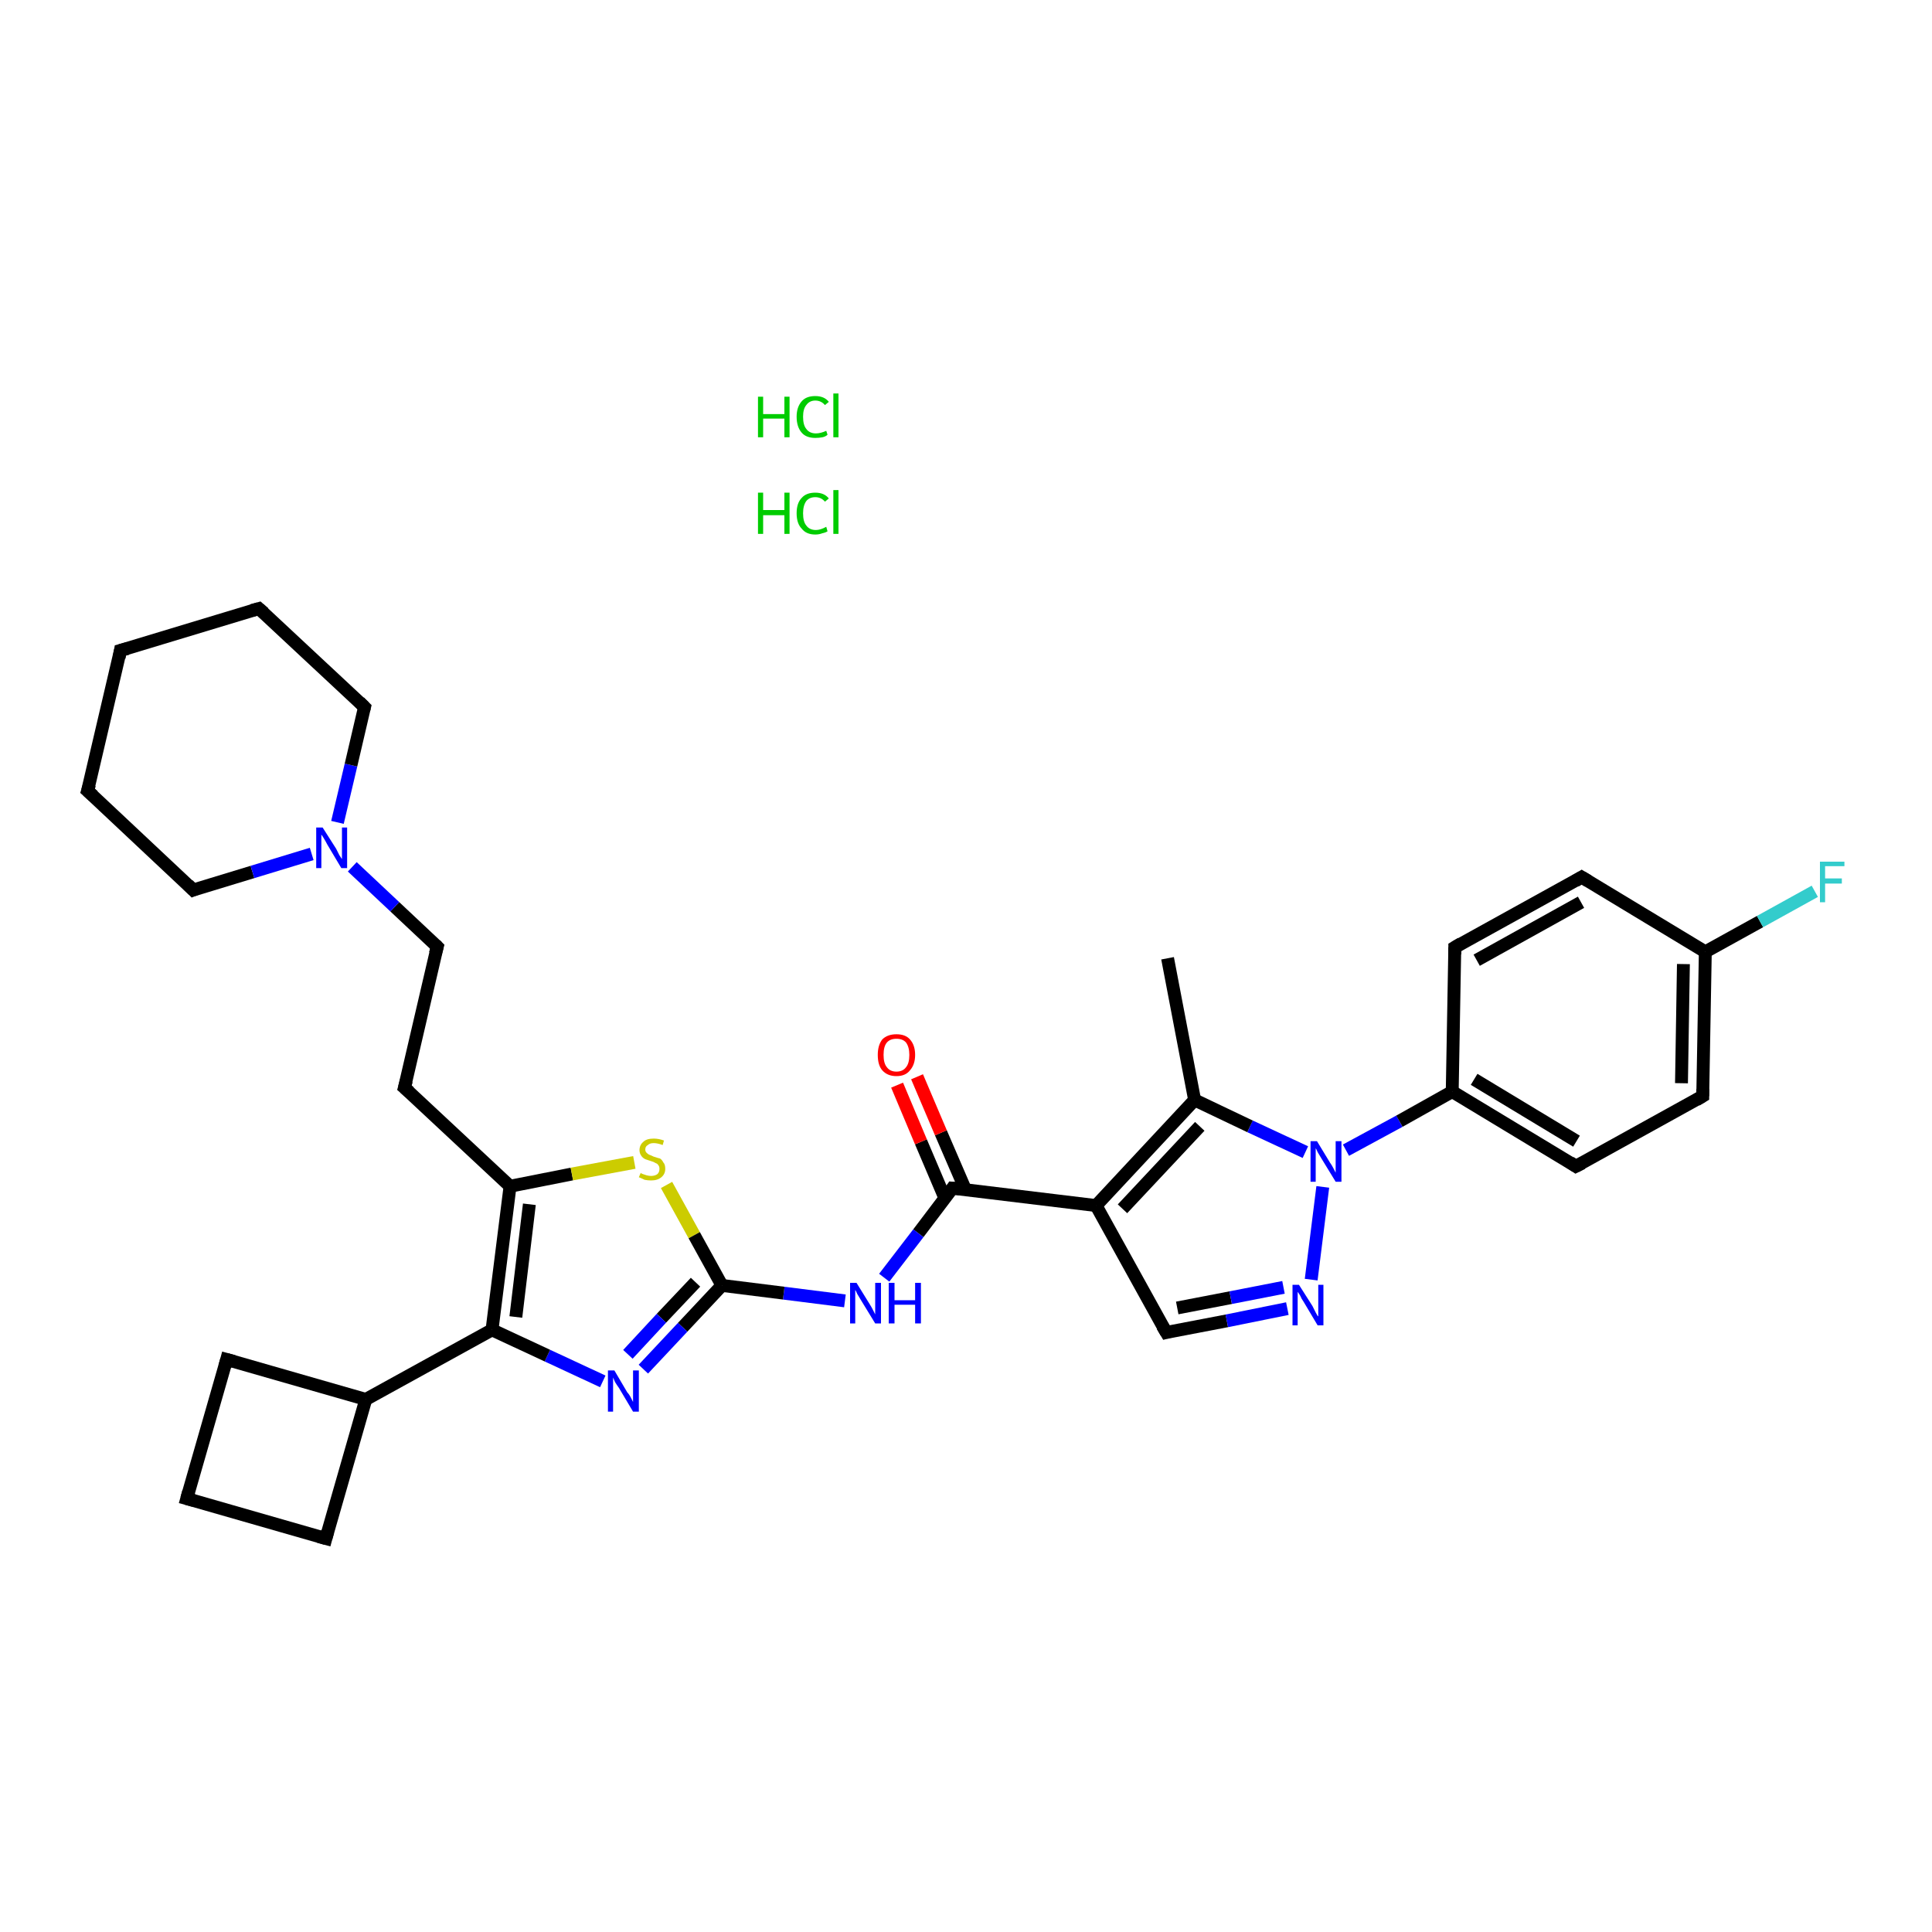 <?xml version='1.0' encoding='iso-8859-1'?>
<svg version='1.1' baseProfile='full'
              xmlns='http://www.w3.org/2000/svg'
                      xmlns:rdkit='http://www.rdkit.org/xml'
                      xmlns:xlink='http://www.w3.org/1999/xlink'
                  xml:space='preserve'
width='300px' height='300px' viewBox='0 0 300 300'>
<!-- END OF HEADER -->
<rect style='opacity:1.0;fill:#FFFFFF;stroke:none' width='300.0' height='300.0' x='0.0' y='0.0'> </rect>
<path class='bond-0 atom-2 atom-3' d='M 181.3,148.8 L 185.5,170.8' style='fill:none;fill-rule:evenodd;stroke:#000000;stroke-width:2.0px;stroke-linecap:butt;stroke-linejoin:miter;stroke-opacity:1' />
<path class='bond-1 atom-3 atom-4' d='M 185.5,170.8 L 170.2,187.2' style='fill:none;fill-rule:evenodd;stroke:#000000;stroke-width:2.0px;stroke-linecap:butt;stroke-linejoin:miter;stroke-opacity:1' />
<path class='bond-1 atom-3 atom-4' d='M 186.3,174.9 L 174.3,187.7' style='fill:none;fill-rule:evenodd;stroke:#000000;stroke-width:2.0px;stroke-linecap:butt;stroke-linejoin:miter;stroke-opacity:1' />
<path class='bond-2 atom-4 atom-5' d='M 170.2,187.2 L 181.1,206.9' style='fill:none;fill-rule:evenodd;stroke:#000000;stroke-width:2.0px;stroke-linecap:butt;stroke-linejoin:miter;stroke-opacity:1' />
<path class='bond-3 atom-5 atom-6' d='M 181.1,206.9 L 190.5,205.1' style='fill:none;fill-rule:evenodd;stroke:#000000;stroke-width:2.0px;stroke-linecap:butt;stroke-linejoin:miter;stroke-opacity:1' />
<path class='bond-3 atom-5 atom-6' d='M 190.5,205.1 L 199.9,203.2' style='fill:none;fill-rule:evenodd;stroke:#0000FF;stroke-width:2.0px;stroke-linecap:butt;stroke-linejoin:miter;stroke-opacity:1' />
<path class='bond-3 atom-5 atom-6' d='M 182.8,203.1 L 191.1,201.5' style='fill:none;fill-rule:evenodd;stroke:#000000;stroke-width:2.0px;stroke-linecap:butt;stroke-linejoin:miter;stroke-opacity:1' />
<path class='bond-3 atom-5 atom-6' d='M 191.1,201.5 L 199.3,199.9' style='fill:none;fill-rule:evenodd;stroke:#0000FF;stroke-width:2.0px;stroke-linecap:butt;stroke-linejoin:miter;stroke-opacity:1' />
<path class='bond-4 atom-6 atom-7' d='M 203.6,198.7 L 205.4,184.3' style='fill:none;fill-rule:evenodd;stroke:#0000FF;stroke-width:2.0px;stroke-linecap:butt;stroke-linejoin:miter;stroke-opacity:1' />
<path class='bond-5 atom-7 atom-8' d='M 209.0,178.6 L 217.3,174.1' style='fill:none;fill-rule:evenodd;stroke:#0000FF;stroke-width:2.0px;stroke-linecap:butt;stroke-linejoin:miter;stroke-opacity:1' />
<path class='bond-5 atom-7 atom-8' d='M 217.3,174.1 L 225.5,169.5' style='fill:none;fill-rule:evenodd;stroke:#000000;stroke-width:2.0px;stroke-linecap:butt;stroke-linejoin:miter;stroke-opacity:1' />
<path class='bond-6 atom-8 atom-9' d='M 225.5,169.5 L 244.7,181.1' style='fill:none;fill-rule:evenodd;stroke:#000000;stroke-width:2.0px;stroke-linecap:butt;stroke-linejoin:miter;stroke-opacity:1' />
<path class='bond-6 atom-8 atom-9' d='M 228.9,167.6 L 244.8,177.2' style='fill:none;fill-rule:evenodd;stroke:#000000;stroke-width:2.0px;stroke-linecap:butt;stroke-linejoin:miter;stroke-opacity:1' />
<path class='bond-7 atom-9 atom-10' d='M 244.7,181.1 L 264.4,170.2' style='fill:none;fill-rule:evenodd;stroke:#000000;stroke-width:2.0px;stroke-linecap:butt;stroke-linejoin:miter;stroke-opacity:1' />
<path class='bond-8 atom-10 atom-11' d='M 264.4,170.2 L 264.8,147.8' style='fill:none;fill-rule:evenodd;stroke:#000000;stroke-width:2.0px;stroke-linecap:butt;stroke-linejoin:miter;stroke-opacity:1' />
<path class='bond-8 atom-10 atom-11' d='M 261.1,168.2 L 261.4,149.7' style='fill:none;fill-rule:evenodd;stroke:#000000;stroke-width:2.0px;stroke-linecap:butt;stroke-linejoin:miter;stroke-opacity:1' />
<path class='bond-9 atom-11 atom-12' d='M 264.8,147.8 L 273.3,143.1' style='fill:none;fill-rule:evenodd;stroke:#000000;stroke-width:2.0px;stroke-linecap:butt;stroke-linejoin:miter;stroke-opacity:1' />
<path class='bond-9 atom-11 atom-12' d='M 273.3,143.1 L 281.8,138.4' style='fill:none;fill-rule:evenodd;stroke:#33CCCC;stroke-width:2.0px;stroke-linecap:butt;stroke-linejoin:miter;stroke-opacity:1' />
<path class='bond-10 atom-11 atom-13' d='M 264.8,147.8 L 245.6,136.2' style='fill:none;fill-rule:evenodd;stroke:#000000;stroke-width:2.0px;stroke-linecap:butt;stroke-linejoin:miter;stroke-opacity:1' />
<path class='bond-11 atom-13 atom-14' d='M 245.6,136.2 L 225.9,147.1' style='fill:none;fill-rule:evenodd;stroke:#000000;stroke-width:2.0px;stroke-linecap:butt;stroke-linejoin:miter;stroke-opacity:1' />
<path class='bond-11 atom-13 atom-14' d='M 245.5,140.1 L 229.3,149.1' style='fill:none;fill-rule:evenodd;stroke:#000000;stroke-width:2.0px;stroke-linecap:butt;stroke-linejoin:miter;stroke-opacity:1' />
<path class='bond-12 atom-4 atom-15' d='M 170.2,187.2 L 147.9,184.5' style='fill:none;fill-rule:evenodd;stroke:#000000;stroke-width:2.0px;stroke-linecap:butt;stroke-linejoin:miter;stroke-opacity:1' />
<path class='bond-13 atom-15 atom-16' d='M 149.9,184.7 L 146.1,175.9' style='fill:none;fill-rule:evenodd;stroke:#000000;stroke-width:2.0px;stroke-linecap:butt;stroke-linejoin:miter;stroke-opacity:1' />
<path class='bond-13 atom-15 atom-16' d='M 146.1,175.9 L 142.4,167.2' style='fill:none;fill-rule:evenodd;stroke:#FF0000;stroke-width:2.0px;stroke-linecap:butt;stroke-linejoin:miter;stroke-opacity:1' />
<path class='bond-13 atom-15 atom-16' d='M 146.7,186.0 L 143.0,177.3' style='fill:none;fill-rule:evenodd;stroke:#000000;stroke-width:2.0px;stroke-linecap:butt;stroke-linejoin:miter;stroke-opacity:1' />
<path class='bond-13 atom-15 atom-16' d='M 143.0,177.3 L 139.3,168.5' style='fill:none;fill-rule:evenodd;stroke:#FF0000;stroke-width:2.0px;stroke-linecap:butt;stroke-linejoin:miter;stroke-opacity:1' />
<path class='bond-14 atom-15 atom-17' d='M 147.9,184.5 L 142.6,191.5' style='fill:none;fill-rule:evenodd;stroke:#000000;stroke-width:2.0px;stroke-linecap:butt;stroke-linejoin:miter;stroke-opacity:1' />
<path class='bond-14 atom-15 atom-17' d='M 142.6,191.5 L 137.3,198.4' style='fill:none;fill-rule:evenodd;stroke:#0000FF;stroke-width:2.0px;stroke-linecap:butt;stroke-linejoin:miter;stroke-opacity:1' />
<path class='bond-15 atom-17 atom-18' d='M 131.2,202.0 L 121.7,200.8' style='fill:none;fill-rule:evenodd;stroke:#0000FF;stroke-width:2.0px;stroke-linecap:butt;stroke-linejoin:miter;stroke-opacity:1' />
<path class='bond-15 atom-17 atom-18' d='M 121.7,200.8 L 112.1,199.6' style='fill:none;fill-rule:evenodd;stroke:#000000;stroke-width:2.0px;stroke-linecap:butt;stroke-linejoin:miter;stroke-opacity:1' />
<path class='bond-16 atom-18 atom-19' d='M 112.1,199.6 L 106.0,206.1' style='fill:none;fill-rule:evenodd;stroke:#000000;stroke-width:2.0px;stroke-linecap:butt;stroke-linejoin:miter;stroke-opacity:1' />
<path class='bond-16 atom-18 atom-19' d='M 106.0,206.1 L 99.9,212.6' style='fill:none;fill-rule:evenodd;stroke:#0000FF;stroke-width:2.0px;stroke-linecap:butt;stroke-linejoin:miter;stroke-opacity:1' />
<path class='bond-16 atom-18 atom-19' d='M 108.0,199.1 L 102.7,204.7' style='fill:none;fill-rule:evenodd;stroke:#000000;stroke-width:2.0px;stroke-linecap:butt;stroke-linejoin:miter;stroke-opacity:1' />
<path class='bond-16 atom-18 atom-19' d='M 102.7,204.7 L 97.5,210.3' style='fill:none;fill-rule:evenodd;stroke:#0000FF;stroke-width:2.0px;stroke-linecap:butt;stroke-linejoin:miter;stroke-opacity:1' />
<path class='bond-17 atom-19 atom-20' d='M 93.6,214.5 L 85.0,210.5' style='fill:none;fill-rule:evenodd;stroke:#0000FF;stroke-width:2.0px;stroke-linecap:butt;stroke-linejoin:miter;stroke-opacity:1' />
<path class='bond-17 atom-19 atom-20' d='M 85.0,210.5 L 76.4,206.5' style='fill:none;fill-rule:evenodd;stroke:#000000;stroke-width:2.0px;stroke-linecap:butt;stroke-linejoin:miter;stroke-opacity:1' />
<path class='bond-18 atom-20 atom-21' d='M 76.4,206.5 L 56.8,217.3' style='fill:none;fill-rule:evenodd;stroke:#000000;stroke-width:2.0px;stroke-linecap:butt;stroke-linejoin:miter;stroke-opacity:1' />
<path class='bond-19 atom-21 atom-22' d='M 56.8,217.3 L 35.2,211.1' style='fill:none;fill-rule:evenodd;stroke:#000000;stroke-width:2.0px;stroke-linecap:butt;stroke-linejoin:miter;stroke-opacity:1' />
<path class='bond-20 atom-22 atom-23' d='M 35.2,211.1 L 29.0,232.7' style='fill:none;fill-rule:evenodd;stroke:#000000;stroke-width:2.0px;stroke-linecap:butt;stroke-linejoin:miter;stroke-opacity:1' />
<path class='bond-21 atom-23 atom-24' d='M 29.0,232.7 L 50.6,238.9' style='fill:none;fill-rule:evenodd;stroke:#000000;stroke-width:2.0px;stroke-linecap:butt;stroke-linejoin:miter;stroke-opacity:1' />
<path class='bond-22 atom-20 atom-25' d='M 76.4,206.5 L 79.2,184.2' style='fill:none;fill-rule:evenodd;stroke:#000000;stroke-width:2.0px;stroke-linecap:butt;stroke-linejoin:miter;stroke-opacity:1' />
<path class='bond-22 atom-20 atom-25' d='M 80.1,204.5 L 82.2,187.0' style='fill:none;fill-rule:evenodd;stroke:#000000;stroke-width:2.0px;stroke-linecap:butt;stroke-linejoin:miter;stroke-opacity:1' />
<path class='bond-23 atom-25 atom-26' d='M 79.2,184.2 L 62.8,168.9' style='fill:none;fill-rule:evenodd;stroke:#000000;stroke-width:2.0px;stroke-linecap:butt;stroke-linejoin:miter;stroke-opacity:1' />
<path class='bond-24 atom-26 atom-27' d='M 62.8,168.9 L 67.9,147.0' style='fill:none;fill-rule:evenodd;stroke:#000000;stroke-width:2.0px;stroke-linecap:butt;stroke-linejoin:miter;stroke-opacity:1' />
<path class='bond-25 atom-27 atom-28' d='M 67.9,147.0 L 61.3,140.8' style='fill:none;fill-rule:evenodd;stroke:#000000;stroke-width:2.0px;stroke-linecap:butt;stroke-linejoin:miter;stroke-opacity:1' />
<path class='bond-25 atom-27 atom-28' d='M 61.3,140.8 L 54.7,134.6' style='fill:none;fill-rule:evenodd;stroke:#0000FF;stroke-width:2.0px;stroke-linecap:butt;stroke-linejoin:miter;stroke-opacity:1' />
<path class='bond-26 atom-28 atom-29' d='M 52.4,127.7 L 54.5,118.8' style='fill:none;fill-rule:evenodd;stroke:#0000FF;stroke-width:2.0px;stroke-linecap:butt;stroke-linejoin:miter;stroke-opacity:1' />
<path class='bond-26 atom-28 atom-29' d='M 54.5,118.8 L 56.6,109.8' style='fill:none;fill-rule:evenodd;stroke:#000000;stroke-width:2.0px;stroke-linecap:butt;stroke-linejoin:miter;stroke-opacity:1' />
<path class='bond-27 atom-29 atom-30' d='M 56.6,109.8 L 40.2,94.5' style='fill:none;fill-rule:evenodd;stroke:#000000;stroke-width:2.0px;stroke-linecap:butt;stroke-linejoin:miter;stroke-opacity:1' />
<path class='bond-28 atom-30 atom-31' d='M 40.2,94.5 L 18.7,101.0' style='fill:none;fill-rule:evenodd;stroke:#000000;stroke-width:2.0px;stroke-linecap:butt;stroke-linejoin:miter;stroke-opacity:1' />
<path class='bond-29 atom-31 atom-32' d='M 18.7,101.0 L 13.6,122.8' style='fill:none;fill-rule:evenodd;stroke:#000000;stroke-width:2.0px;stroke-linecap:butt;stroke-linejoin:miter;stroke-opacity:1' />
<path class='bond-30 atom-32 atom-33' d='M 13.6,122.8 L 30.0,138.2' style='fill:none;fill-rule:evenodd;stroke:#000000;stroke-width:2.0px;stroke-linecap:butt;stroke-linejoin:miter;stroke-opacity:1' />
<path class='bond-31 atom-25 atom-34' d='M 79.2,184.2 L 88.8,182.3' style='fill:none;fill-rule:evenodd;stroke:#000000;stroke-width:2.0px;stroke-linecap:butt;stroke-linejoin:miter;stroke-opacity:1' />
<path class='bond-31 atom-25 atom-34' d='M 88.8,182.3 L 98.5,180.5' style='fill:none;fill-rule:evenodd;stroke:#CCCC00;stroke-width:2.0px;stroke-linecap:butt;stroke-linejoin:miter;stroke-opacity:1' />
<path class='bond-32 atom-7 atom-3' d='M 202.7,178.9 L 194.1,174.9' style='fill:none;fill-rule:evenodd;stroke:#0000FF;stroke-width:2.0px;stroke-linecap:butt;stroke-linejoin:miter;stroke-opacity:1' />
<path class='bond-32 atom-7 atom-3' d='M 194.1,174.9 L 185.5,170.8' style='fill:none;fill-rule:evenodd;stroke:#000000;stroke-width:2.0px;stroke-linecap:butt;stroke-linejoin:miter;stroke-opacity:1' />
<path class='bond-33 atom-14 atom-8' d='M 225.9,147.1 L 225.5,169.5' style='fill:none;fill-rule:evenodd;stroke:#000000;stroke-width:2.0px;stroke-linecap:butt;stroke-linejoin:miter;stroke-opacity:1' />
<path class='bond-34 atom-34 atom-18' d='M 103.5,184.0 L 107.8,191.8' style='fill:none;fill-rule:evenodd;stroke:#CCCC00;stroke-width:2.0px;stroke-linecap:butt;stroke-linejoin:miter;stroke-opacity:1' />
<path class='bond-34 atom-34 atom-18' d='M 107.8,191.8 L 112.1,199.6' style='fill:none;fill-rule:evenodd;stroke:#000000;stroke-width:2.0px;stroke-linecap:butt;stroke-linejoin:miter;stroke-opacity:1' />
<path class='bond-35 atom-24 atom-21' d='M 50.6,238.9 L 56.8,217.3' style='fill:none;fill-rule:evenodd;stroke:#000000;stroke-width:2.0px;stroke-linecap:butt;stroke-linejoin:miter;stroke-opacity:1' />
<path class='bond-36 atom-33 atom-28' d='M 30.0,138.2 L 39.2,135.4' style='fill:none;fill-rule:evenodd;stroke:#000000;stroke-width:2.0px;stroke-linecap:butt;stroke-linejoin:miter;stroke-opacity:1' />
<path class='bond-36 atom-33 atom-28' d='M 39.2,135.4 L 48.4,132.6' style='fill:none;fill-rule:evenodd;stroke:#0000FF;stroke-width:2.0px;stroke-linecap:butt;stroke-linejoin:miter;stroke-opacity:1' />
<path d='M 180.5,205.9 L 181.1,206.9 L 181.5,206.8' style='fill:none;stroke:#000000;stroke-width:2.0px;stroke-linecap:butt;stroke-linejoin:miter;stroke-opacity:1;' />
<path d='M 243.8,180.5 L 244.7,181.1 L 245.7,180.6' style='fill:none;stroke:#000000;stroke-width:2.0px;stroke-linecap:butt;stroke-linejoin:miter;stroke-opacity:1;' />
<path d='M 263.4,170.8 L 264.4,170.2 L 264.4,169.1' style='fill:none;stroke:#000000;stroke-width:2.0px;stroke-linecap:butt;stroke-linejoin:miter;stroke-opacity:1;' />
<path d='M 246.6,136.8 L 245.6,136.2 L 244.6,136.8' style='fill:none;stroke:#000000;stroke-width:2.0px;stroke-linecap:butt;stroke-linejoin:miter;stroke-opacity:1;' />
<path d='M 226.9,146.5 L 225.9,147.1 L 225.9,148.2' style='fill:none;stroke:#000000;stroke-width:2.0px;stroke-linecap:butt;stroke-linejoin:miter;stroke-opacity:1;' />
<path d='M 149.0,184.6 L 147.9,184.5 L 147.7,184.8' style='fill:none;stroke:#000000;stroke-width:2.0px;stroke-linecap:butt;stroke-linejoin:miter;stroke-opacity:1;' />
<path d='M 36.3,211.4 L 35.2,211.1 L 34.9,212.2' style='fill:none;stroke:#000000;stroke-width:2.0px;stroke-linecap:butt;stroke-linejoin:miter;stroke-opacity:1;' />
<path d='M 29.3,231.6 L 29.0,232.7 L 30.1,233.0' style='fill:none;stroke:#000000;stroke-width:2.0px;stroke-linecap:butt;stroke-linejoin:miter;stroke-opacity:1;' />
<path d='M 49.5,238.6 L 50.6,238.9 L 50.9,237.8' style='fill:none;stroke:#000000;stroke-width:2.0px;stroke-linecap:butt;stroke-linejoin:miter;stroke-opacity:1;' />
<path d='M 63.6,169.6 L 62.8,168.9 L 63.1,167.8' style='fill:none;stroke:#000000;stroke-width:2.0px;stroke-linecap:butt;stroke-linejoin:miter;stroke-opacity:1;' />
<path d='M 67.6,148.1 L 67.9,147.0 L 67.6,146.7' style='fill:none;stroke:#000000;stroke-width:2.0px;stroke-linecap:butt;stroke-linejoin:miter;stroke-opacity:1;' />
<path d='M 56.5,110.2 L 56.6,109.8 L 55.8,109.0' style='fill:none;stroke:#000000;stroke-width:2.0px;stroke-linecap:butt;stroke-linejoin:miter;stroke-opacity:1;' />
<path d='M 41.0,95.2 L 40.2,94.5 L 39.1,94.8' style='fill:none;stroke:#000000;stroke-width:2.0px;stroke-linecap:butt;stroke-linejoin:miter;stroke-opacity:1;' />
<path d='M 19.8,100.7 L 18.7,101.0 L 18.5,102.1' style='fill:none;stroke:#000000;stroke-width:2.0px;stroke-linecap:butt;stroke-linejoin:miter;stroke-opacity:1;' />
<path d='M 13.9,121.8 L 13.6,122.8 L 14.5,123.6' style='fill:none;stroke:#000000;stroke-width:2.0px;stroke-linecap:butt;stroke-linejoin:miter;stroke-opacity:1;' />
<path d='M 29.2,137.4 L 30.0,138.2 L 30.5,138.0' style='fill:none;stroke:#000000;stroke-width:2.0px;stroke-linecap:butt;stroke-linejoin:miter;stroke-opacity:1;' />
<path class='atom-0' d='M 117.7 76.5
L 118.5 76.5
L 118.5 79.2
L 121.8 79.2
L 121.8 76.5
L 122.6 76.5
L 122.6 82.9
L 121.8 82.9
L 121.8 80.0
L 118.5 80.0
L 118.5 82.9
L 117.7 82.9
L 117.7 76.5
' fill='#00CC00'/>
<path class='atom-0' d='M 123.7 79.7
Q 123.7 78.1, 124.5 77.3
Q 125.2 76.5, 126.6 76.5
Q 128.0 76.5, 128.7 77.4
L 128.1 77.9
Q 127.5 77.2, 126.6 77.2
Q 125.7 77.2, 125.2 77.8
Q 124.7 78.5, 124.7 79.7
Q 124.7 81.0, 125.2 81.6
Q 125.7 82.3, 126.7 82.3
Q 127.4 82.3, 128.3 81.8
L 128.5 82.5
Q 128.2 82.7, 127.7 82.8
Q 127.2 83.0, 126.6 83.0
Q 125.2 83.0, 124.5 82.1
Q 123.7 81.3, 123.7 79.7
' fill='#00CC00'/>
<path class='atom-0' d='M 129.4 76.1
L 130.2 76.1
L 130.2 82.9
L 129.4 82.9
L 129.4 76.1
' fill='#00CC00'/>
<path class='atom-1' d='M 117.7 61.6
L 118.5 61.6
L 118.5 64.3
L 121.8 64.3
L 121.8 61.6
L 122.6 61.6
L 122.6 67.9
L 121.8 67.9
L 121.8 65.0
L 118.5 65.0
L 118.5 67.9
L 117.7 67.9
L 117.7 61.6
' fill='#00CC00'/>
<path class='atom-1' d='M 123.7 64.7
Q 123.7 63.2, 124.5 62.3
Q 125.2 61.5, 126.6 61.5
Q 128.0 61.5, 128.7 62.4
L 128.1 62.9
Q 127.5 62.2, 126.6 62.2
Q 125.7 62.2, 125.2 62.9
Q 124.7 63.5, 124.7 64.7
Q 124.7 66.0, 125.2 66.6
Q 125.7 67.3, 126.7 67.3
Q 127.4 67.3, 128.3 66.9
L 128.5 67.5
Q 128.2 67.8, 127.7 67.9
Q 127.2 68.0, 126.6 68.0
Q 125.2 68.0, 124.5 67.2
Q 123.7 66.3, 123.7 64.7
' fill='#00CC00'/>
<path class='atom-1' d='M 129.4 61.1
L 130.2 61.1
L 130.2 67.9
L 129.4 67.9
L 129.4 61.1
' fill='#00CC00'/>
<path class='atom-6' d='M 201.7 199.5
L 203.8 202.8
Q 204.0 203.2, 204.3 203.8
Q 204.6 204.4, 204.7 204.4
L 204.7 199.5
L 205.5 199.5
L 205.5 205.8
L 204.6 205.8
L 202.4 202.1
Q 202.1 201.7, 201.9 201.2
Q 201.6 200.7, 201.5 200.6
L 201.5 205.8
L 200.7 205.8
L 200.7 199.5
L 201.7 199.5
' fill='#0000FF'/>
<path class='atom-7' d='M 204.5 177.2
L 206.5 180.5
Q 206.8 180.9, 207.1 181.5
Q 207.4 182.1, 207.4 182.1
L 207.4 177.2
L 208.3 177.2
L 208.3 183.5
L 207.4 183.5
L 205.2 179.9
Q 204.9 179.4, 204.6 178.9
Q 204.4 178.4, 204.3 178.3
L 204.3 183.5
L 203.5 183.5
L 203.5 177.2
L 204.5 177.2
' fill='#0000FF'/>
<path class='atom-12' d='M 282.6 133.8
L 286.4 133.8
L 286.4 134.5
L 283.4 134.5
L 283.4 136.4
L 286.0 136.4
L 286.0 137.2
L 283.4 137.2
L 283.4 140.1
L 282.6 140.1
L 282.6 133.8
' fill='#33CCCC'/>
<path class='atom-16' d='M 136.3 163.8
Q 136.3 162.3, 137.0 161.4
Q 137.8 160.6, 139.2 160.6
Q 140.6 160.6, 141.3 161.4
Q 142.1 162.3, 142.1 163.8
Q 142.1 165.3, 141.3 166.2
Q 140.6 167.1, 139.2 167.1
Q 137.8 167.1, 137.0 166.2
Q 136.3 165.4, 136.3 163.8
M 139.2 166.4
Q 140.2 166.4, 140.7 165.7
Q 141.2 165.1, 141.2 163.8
Q 141.2 162.6, 140.7 161.9
Q 140.2 161.3, 139.2 161.3
Q 138.2 161.3, 137.7 161.9
Q 137.2 162.5, 137.2 163.8
Q 137.2 165.1, 137.7 165.7
Q 138.2 166.4, 139.2 166.4
' fill='#FF0000'/>
<path class='atom-17' d='M 133.0 199.2
L 135.1 202.6
Q 135.3 202.9, 135.6 203.5
Q 135.9 204.1, 135.9 204.1
L 135.9 199.2
L 136.8 199.2
L 136.8 205.5
L 135.9 205.5
L 133.7 201.9
Q 133.4 201.4, 133.1 200.9
Q 132.9 200.4, 132.8 200.3
L 132.8 205.5
L 132.0 205.5
L 132.0 199.2
L 133.0 199.2
' fill='#0000FF'/>
<path class='atom-17' d='M 138.0 199.2
L 138.9 199.2
L 138.9 201.9
L 142.1 201.9
L 142.1 199.2
L 143.0 199.2
L 143.0 205.5
L 142.1 205.5
L 142.1 202.6
L 138.9 202.6
L 138.9 205.5
L 138.0 205.5
L 138.0 199.2
' fill='#0000FF'/>
<path class='atom-19' d='M 95.4 212.8
L 97.4 216.2
Q 97.7 216.5, 98.0 217.1
Q 98.3 217.7, 98.3 217.7
L 98.3 212.8
L 99.2 212.8
L 99.2 219.2
L 98.3 219.2
L 96.1 215.5
Q 95.8 215.1, 95.5 214.6
Q 95.3 214.1, 95.2 213.9
L 95.2 219.2
L 94.4 219.2
L 94.4 212.8
L 95.4 212.8
' fill='#0000FF'/>
<path class='atom-28' d='M 50.1 128.5
L 52.2 131.8
Q 52.4 132.2, 52.7 132.8
Q 53.1 133.4, 53.1 133.4
L 53.1 128.5
L 53.9 128.5
L 53.9 134.8
L 53.0 134.8
L 50.8 131.1
Q 50.6 130.7, 50.3 130.2
Q 50.0 129.7, 49.9 129.6
L 49.9 134.8
L 49.1 134.8
L 49.1 128.5
L 50.1 128.5
' fill='#0000FF'/>
<path class='atom-34' d='M 99.5 182.1
Q 99.5 182.2, 99.8 182.3
Q 100.1 182.4, 100.4 182.5
Q 100.8 182.6, 101.1 182.6
Q 101.7 182.6, 102.1 182.3
Q 102.4 182.0, 102.4 181.5
Q 102.4 181.1, 102.2 180.9
Q 102.1 180.7, 101.8 180.6
Q 101.5 180.4, 101.1 180.3
Q 100.5 180.1, 100.2 180.0
Q 99.8 179.8, 99.6 179.5
Q 99.3 179.1, 99.3 178.6
Q 99.3 177.8, 99.9 177.3
Q 100.4 176.8, 101.5 176.8
Q 102.3 176.8, 103.1 177.1
L 102.9 177.8
Q 102.1 177.5, 101.5 177.5
Q 100.9 177.5, 100.6 177.8
Q 100.2 178.0, 100.2 178.5
Q 100.2 178.8, 100.4 179.0
Q 100.6 179.2, 100.8 179.3
Q 101.1 179.4, 101.5 179.6
Q 102.1 179.8, 102.5 179.9
Q 102.8 180.1, 103.0 180.5
Q 103.3 180.8, 103.3 181.5
Q 103.3 182.3, 102.7 182.8
Q 102.1 183.3, 101.1 183.3
Q 100.6 183.3, 100.1 183.2
Q 99.7 183.0, 99.2 182.8
L 99.5 182.1
' fill='#CCCC00'/>
</svg>
